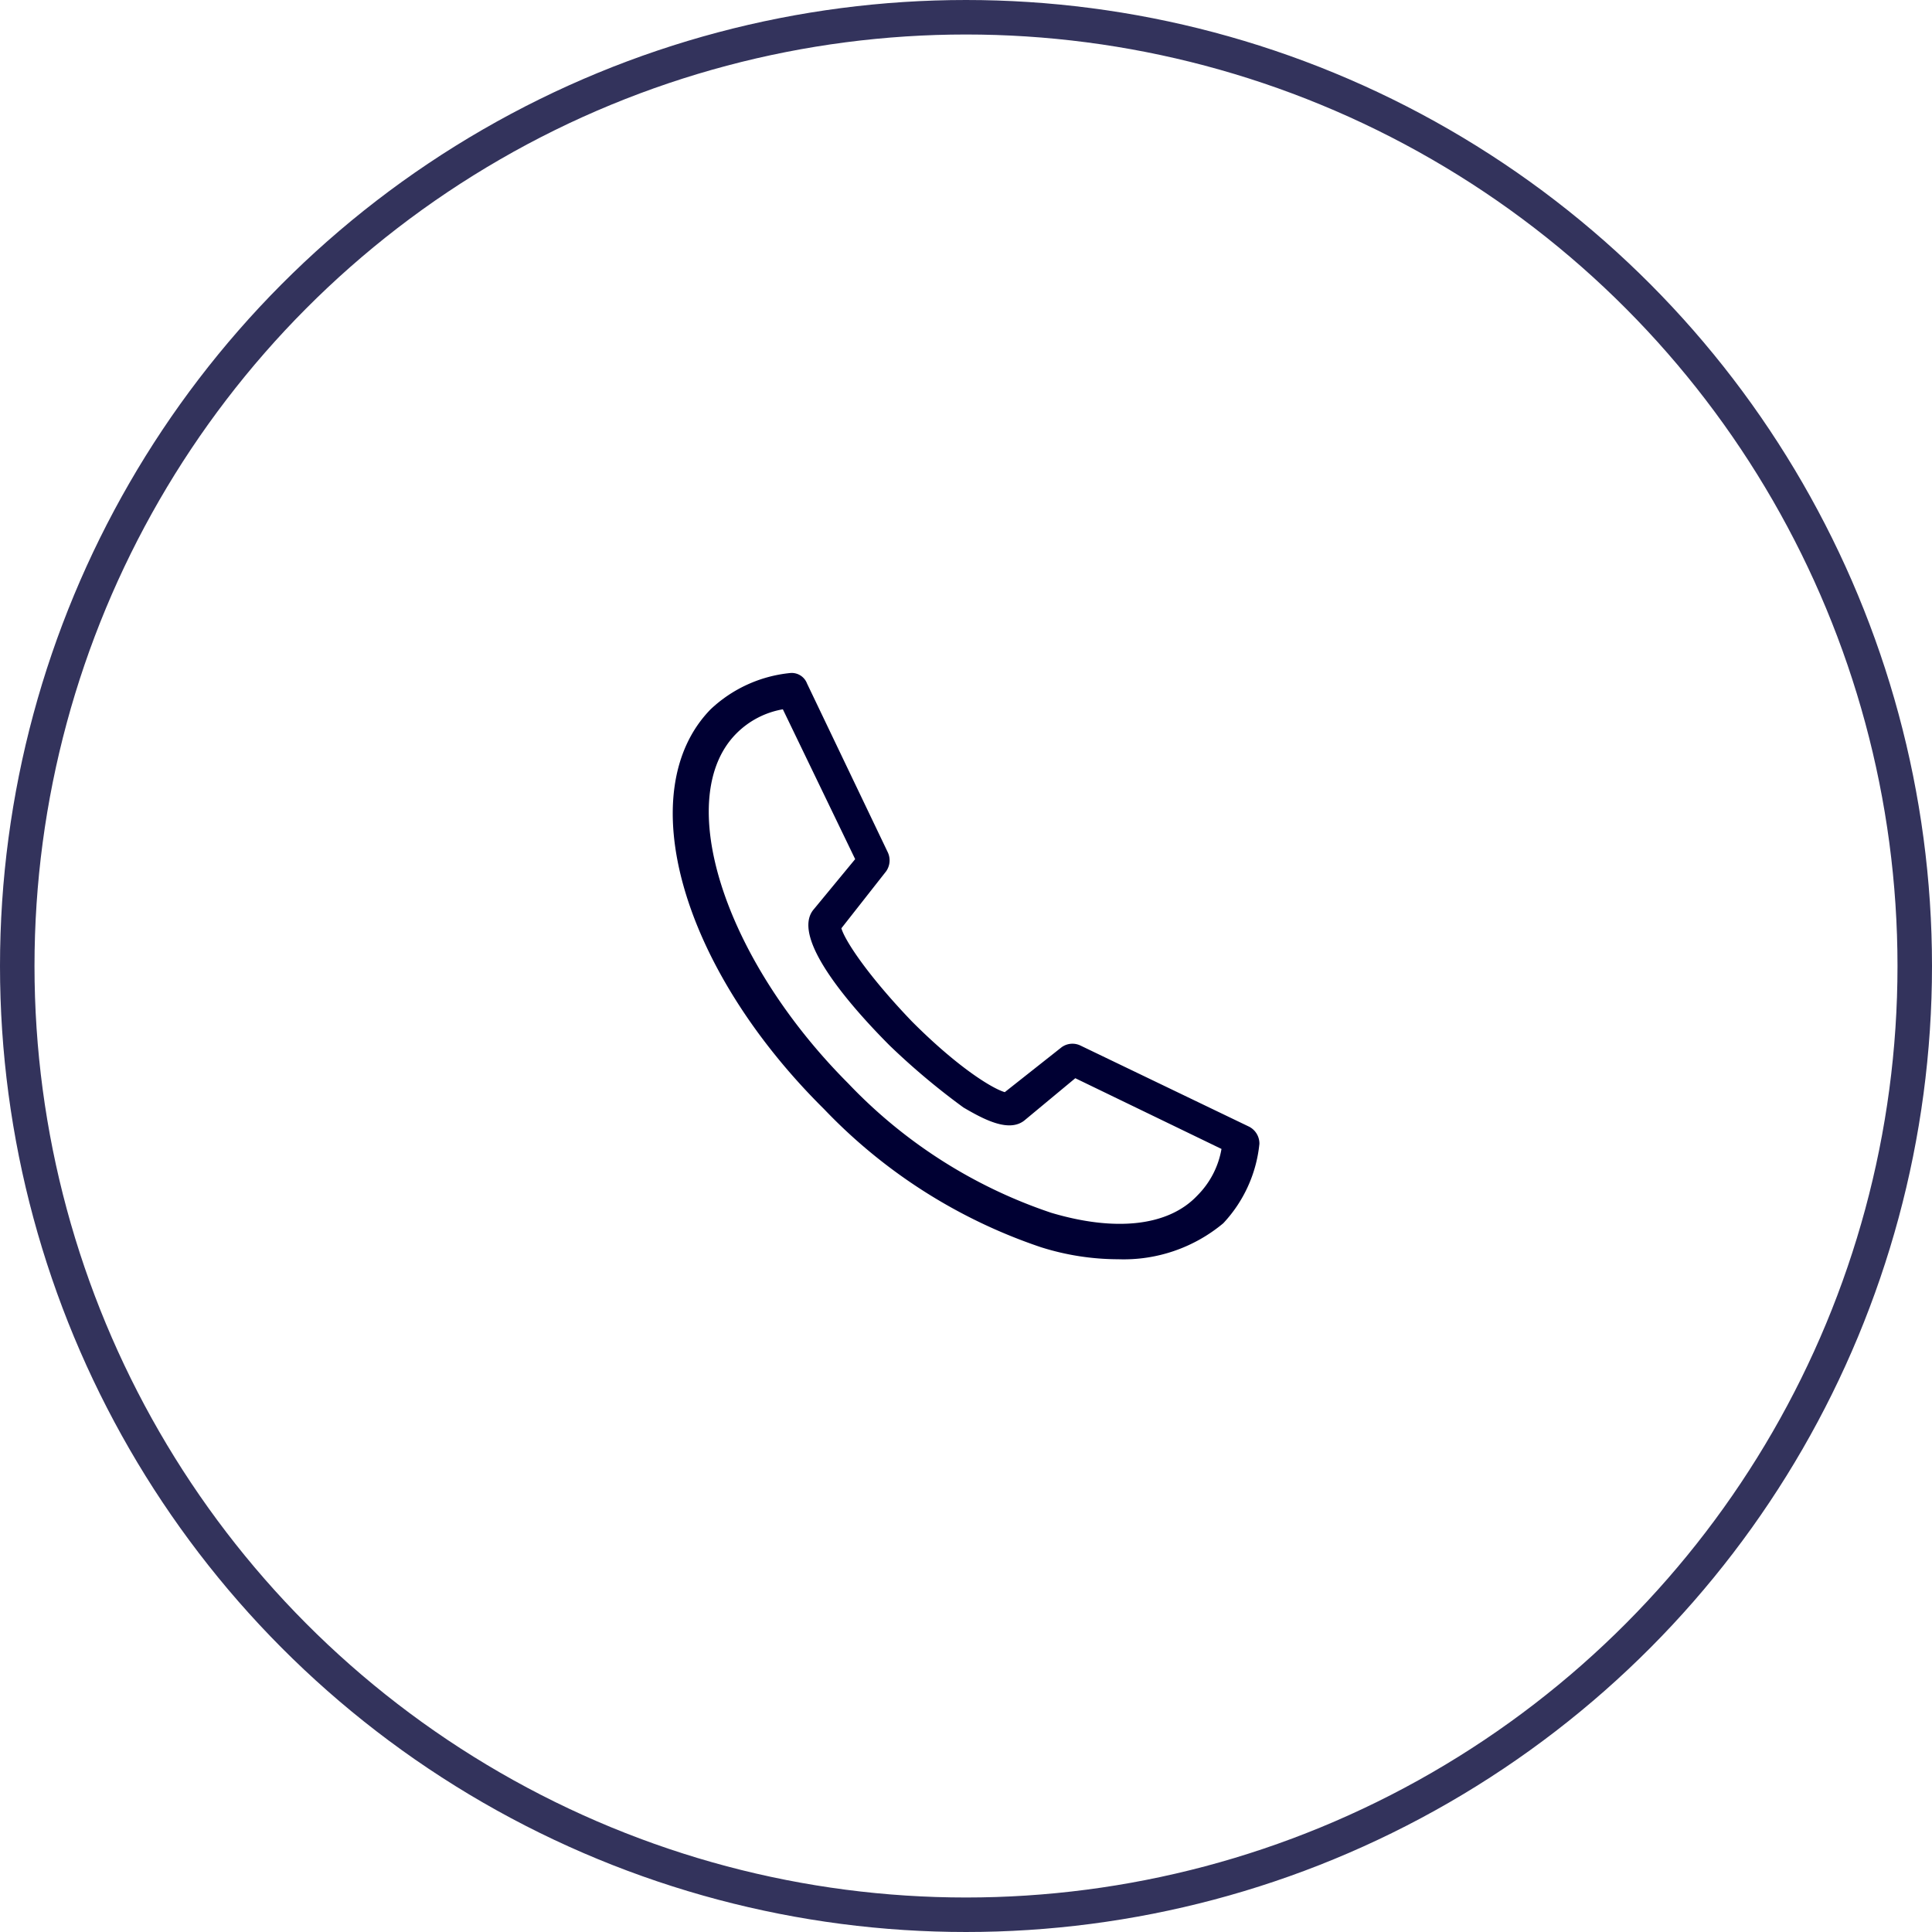 <svg xmlns="http://www.w3.org/2000/svg" width="112" height="112" viewBox="0 0 112 112">
  <g id="Contact" transform="translate(-800 -949)">
    <g id="Ellipse" transform="translate(800 949)" fill="none" stroke="#003" stroke-width="2" opacity="0.8">
      <circle cx="56" cy="56" r="56" stroke="none"/>
      <circle cx="56" cy="56" r="55" fill="none"/>
    </g>
    <g id="Contact-2" data-name="Contact" transform="translate(839.002 988.019)">
      <path id="Path_166" data-name="Path 166" d="M25.823,33.981a14.9,14.9,0,0,1-4.487-.7,31.083,31.083,0,0,1-12.562-8C.4,16.99-2.393,6.8,2.193,2.1A7.848,7.848,0,0,1,6.78,0a.947.947,0,0,1,1,.6l4.686,9.794a1.1,1.1,0,0,1-.1,1.1l-2.592,3.3c.2.7,1.5,2.7,4.088,5.4,2.692,2.7,4.686,3.9,5.384,4.1l3.29-2.6a1.068,1.068,0,0,1,1.1-.1l9.771,4.7a1.1,1.1,0,0,1,.6,1,7.884,7.884,0,0,1-2.094,4.6A9,9,0,0,1,25.823,33.981ZM6.381,2.1A5,5,0,0,0,3.689,3.5C0,7.2,2.891,16.491,10.169,23.786a28.931,28.931,0,0,0,11.765,7.5c3.689,1.1,6.78.8,8.475-1a5.024,5.024,0,0,0,1.4-2.7l-8.475-4.1-2.891,2.4c-.9.8-2.393,0-3.589-.7a40.9,40.9,0,0,1-4.287-3.6c-2.293-2.3-5.783-6.3-4.387-7.9l2.393-2.9ZM19.043,24.386ZM9.571,14.991Z" transform="translate(0 0)" fill="#003"/>
    </g>
  </g>
</svg>
